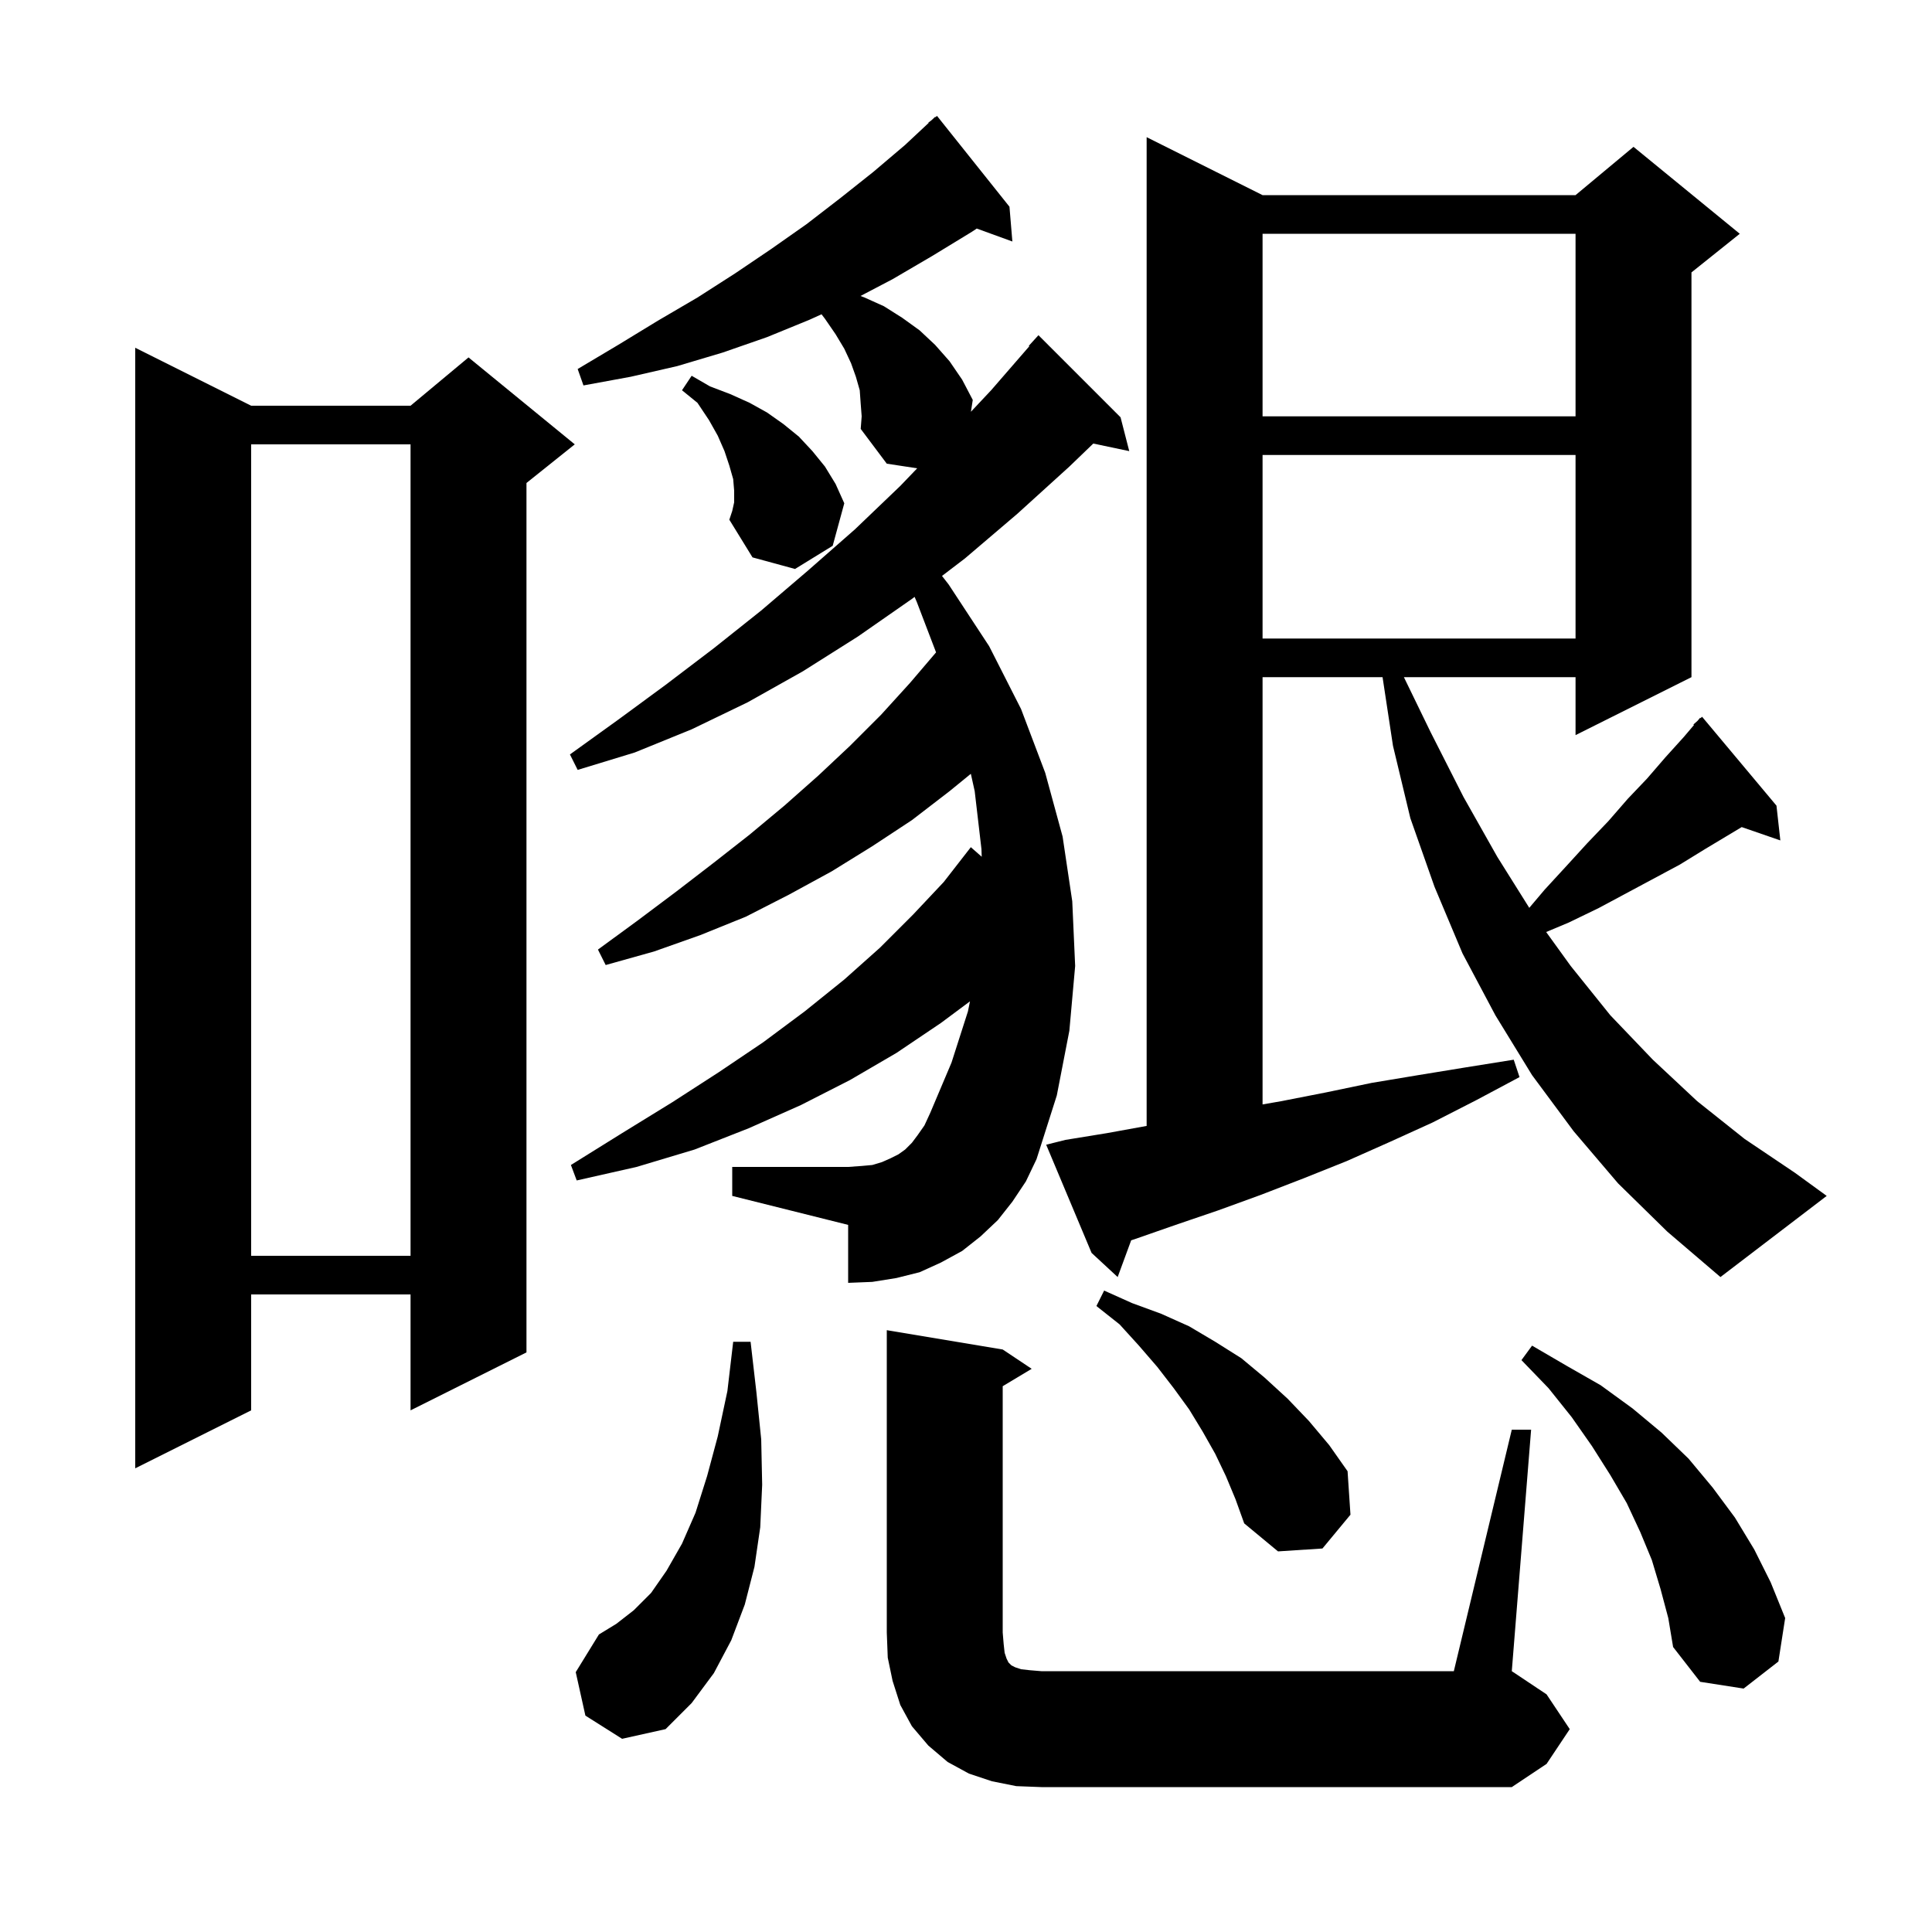 <svg xmlns="http://www.w3.org/2000/svg" xmlns:xlink="http://www.w3.org/1999/xlink" version="1.1" baseProfile="full" viewBox="0 0 200 200" width="200" height="200"><g fill="currentColor"><path d="M 156.5 148.0 L 158.5 148.0 L 156.5 173.0 L 160.1 175.4 L 162.5 179.0 L 160.1 182.6 L 156.5 185.0 L 107.8 185.0 L 105.2 184.9 L 102.7 184.4 L 100.3 183.6 L 98.1 182.4 L 96.1 180.7 L 94.4 178.7 L 93.2 176.5 L 92.4 174.0 L 91.9 171.6 L 91.8 169.0 L 91.8 137.7 L 103.8 139.7 L 106.8 141.7 L 103.8 143.5 L 103.8 169.0 L 103.9 170.2 L 104.0 171.1 L 104.2 171.7 L 104.4 172.1 L 104.7 172.4 L 105.1 172.6 L 105.7 172.8 L 106.6 172.9 L 107.8 173.0 L 150.5 173.0 Z M 60.6 177.6 L 59.6 173.1 L 62.0 169.2 L 63.8 168.1 L 65.6 166.7 L 67.4 164.9 L 69.0 162.6 L 70.6 159.8 L 72.0 156.6 L 73.2 152.8 L 74.3 148.7 L 75.3 144.0 L 75.9 138.9 L 77.7 138.9 L 78.3 144.1 L 78.8 149.0 L 78.9 153.7 L 78.7 158.1 L 78.1 162.2 L 77.1 166.1 L 75.7 169.8 L 73.9 173.2 L 71.6 176.3 L 68.9 179.0 L 64.4 180.0 Z M 171.9 164.5 L 171.0 161.5 L 169.8 158.6 L 168.4 155.6 L 166.7 152.7 L 164.8 149.7 L 162.7 146.7 L 160.3 143.7 L 157.5 140.8 L 158.6 139.3 L 162.2 141.4 L 165.7 143.4 L 169.0 145.8 L 172.0 148.3 L 174.8 151.0 L 177.3 154.0 L 179.6 157.1 L 181.6 160.4 L 183.3 163.8 L 184.8 167.5 L 184.1 172.0 L 180.5 174.8 L 176.0 174.1 L 173.2 170.5 L 172.7 167.5 Z M 126.9 152.8 L 125.8 150.5 L 124.5 148.2 L 123.1 145.9 L 121.5 143.7 L 119.8 141.5 L 117.9 139.3 L 115.9 137.1 L 113.5 135.2 L 114.3 133.6 L 117.2 134.9 L 120.2 136.0 L 123.1 137.3 L 125.8 138.9 L 128.5 140.6 L 130.9 142.6 L 133.3 144.8 L 135.5 147.1 L 137.6 149.6 L 139.5 152.3 L 139.8 156.8 L 136.9 160.3 L 132.3 160.6 L 128.8 157.7 L 127.9 155.2 Z M 26.0 42.0 L 42.5 42.0 L 48.5 37.0 L 59.5 46.0 L 54.5 50.0 L 54.5 140.0 L 42.5 146.0 L 42.5 134.0 L 26.0 134.0 L 26.0 146.0 L 14.0 152.0 L 14.0 36.0 Z M 167.5 122.5 L 162.9 117.1 L 158.6 111.3 L 154.8 105.1 L 151.4 98.7 L 148.5 91.8 L 146.0 84.7 L 144.2 77.2 L 143.122 70.1 L 130.7 70.1 L 130.7 114.33 L 132.6 114.0 L 137.2 113.1 L 142.0 112.1 L 146.8 111.3 L 151.7 110.5 L 156.7 109.7 L 157.3 111.5 L 152.8 113.9 L 148.3 116.2 L 143.9 118.2 L 139.4 120.2 L 134.9 122.0 L 130.5 123.7 L 126.1 125.3 L 121.7 126.8 L 117.4 128.3 L 117.099 128.396 L 115.7 132.2 L 113.0 129.7 L 108.3 118.5 L 110.3 118.0 L 114.6 117.3 L 118.7 116.555 L 118.7 14.2 L 130.7 20.2 L 163.1 20.2 L 169.1 15.2 L 180.1 24.2 L 175.1 28.2 L 175.1 70.1 L 163.1 76.1 L 163.1 70.1 L 145.331 70.1 L 148.1 75.8 L 151.5 82.5 L 155.0 88.7 L 158.31 93.979 L 159.9 92.1 L 162.2 89.6 L 164.3 87.3 L 166.5 85.0 L 168.5 82.7 L 170.5 80.6 L 172.4 78.4 L 174.3 76.3 L 175.357 75.056 L 175.3 75.0 L 175.73 74.618 L 176.0 74.3 L 176.038 74.344 L 176.2 74.2 L 183.9 83.4 L 184.3 87.0 L 180.302 85.619 L 176.5 87.9 L 173.9 89.5 L 165.5 94.0 L 162.4 95.5 L 160.059 96.482 L 162.6 100.0 L 166.7 105.1 L 171.1 109.7 L 175.7 114.0 L 180.6 117.9 L 185.8 121.4 L 189.1 123.8 L 178.1 132.2 L 172.6 127.5 Z M 26.0 46.0 L 26.0 130.0 L 42.5 130.0 L 42.5 46.0 Z M 104.8 124.4 L 103.3 126.3 L 101.5 128.0 L 99.6 129.5 L 97.4 130.7 L 95.2 131.7 L 92.8 132.3 L 90.3 132.7 L 87.8 132.8 L 87.8 126.8 L 75.8 123.8 L 75.8 120.8 L 87.8 120.8 L 89.2 120.7 L 90.3 120.6 L 91.3 120.3 L 92.2 119.9 L 93.0 119.5 L 93.7 119.0 L 94.4 118.3 L 95.0 117.5 L 95.7 116.5 L 96.3 115.2 L 98.5 110.0 L 100.2 104.7 L 100.412 103.658 L 97.4 105.9 L 92.8 109.0 L 88.0 111.8 L 82.9 114.4 L 77.5 116.8 L 71.9 119.0 L 65.9 120.8 L 59.7 122.2 L 59.1 120.6 L 64.4 117.3 L 69.6 114.1 L 74.4 111.0 L 79.0 107.9 L 83.3 104.7 L 87.4 101.4 L 91.1 98.1 L 94.5 94.7 L 97.7 91.3 L 100.5 87.7 L 101.627 88.691 L 101.6 87.9 L 100.9 81.9 L 100.501 80.104 L 98.3 81.9 L 94.4 84.9 L 90.3 87.6 L 86.1 90.2 L 81.7 92.6 L 77.2 94.9 L 72.5 96.8 L 67.7 98.5 L 62.7 99.9 L 61.9 98.3 L 66.0 95.3 L 70.0 92.3 L 73.9 89.3 L 77.6 86.4 L 81.2 83.4 L 84.7 80.3 L 88.0 77.2 L 91.2 74.0 L 94.2 70.7 L 96.901 67.533 L 94.9 62.3 L 94.677 61.789 L 94.4 62.0 L 88.8 65.9 L 83.1 69.5 L 77.4 72.7 L 71.6 75.5 L 65.7 77.9 L 59.8 79.7 L 59.0 78.1 L 64.0 74.5 L 68.9 70.9 L 73.9 67.1 L 78.8 63.2 L 83.6 59.1 L 88.5 54.8 L 93.2 50.3 L 94.947 48.479 L 91.8 48.0 L 89.1 44.4 L 89.2 43.1 L 89.1 41.8 L 89.0 40.4 L 88.6 39.0 L 88.1 37.6 L 87.4 36.1 L 86.5 34.6 L 85.4 33.0 L 85.044 32.535 L 83.8 33.1 L 79.4 34.9 L 74.8 36.5 L 70.1 37.9 L 65.3 39.0 L 60.4 39.9 L 59.8 38.2 L 64.0 35.7 L 68.1 33.2 L 72.2 30.8 L 76.1 28.3 L 79.8 25.8 L 83.5 23.2 L 87.0 20.5 L 90.4 17.8 L 93.7 15.0 L 96.128 12.729 L 96.1 12.7 L 96.448 12.43 L 96.8 12.1 L 96.828 12.134 L 97.0 12.0 L 104.5 21.4 L 104.8 25.0 L 101.112 23.659 L 100.6 24.0 L 96.5 26.5 L 92.4 28.9 L 89.079 30.64 L 89.5 30.8 L 91.5 31.7 L 93.4 32.9 L 95.2 34.2 L 96.8 35.7 L 98.3 37.4 L 99.6 39.3 L 100.7 41.4 L 100.51 42.624 L 102.6 40.4 L 106.555 35.843 L 106.5 35.8 L 107.5 34.7 L 116.0 43.2 L 116.9 46.7 L 113.177 45.916 L 110.7 48.3 L 105.3 53.2 L 99.9 57.8 L 97.516 59.621 L 98.2 60.5 L 102.4 66.9 L 105.7 73.4 L 108.2 80.0 L 110.0 86.6 L 111.0 93.3 L 111.3 100.0 L 110.7 106.7 L 109.4 113.4 L 107.3 120.0 L 106.2 122.3 Z M 130.7 47.1 L 130.7 66.1 L 163.1 66.1 L 163.1 47.1 Z M 76.0 52.0 L 76.0 50.8 L 75.9 49.6 L 75.5 48.2 L 75.0 46.7 L 74.3 45.1 L 73.4 43.5 L 72.2 41.7 L 70.6 40.4 L 71.6 38.9 L 73.5 40.0 L 75.6 40.8 L 77.6 41.7 L 79.4 42.7 L 81.1 43.9 L 82.7 45.2 L 84.1 46.7 L 85.4 48.3 L 86.5 50.1 L 87.4 52.1 L 86.2 56.5 L 82.3 58.9 L 77.9 57.7 L 75.5 53.8 L 75.8 52.9 Z M 130.7 24.2 L 130.7 43.1 L 163.1 43.1 L 163.1 24.2 Z "/></g></svg>